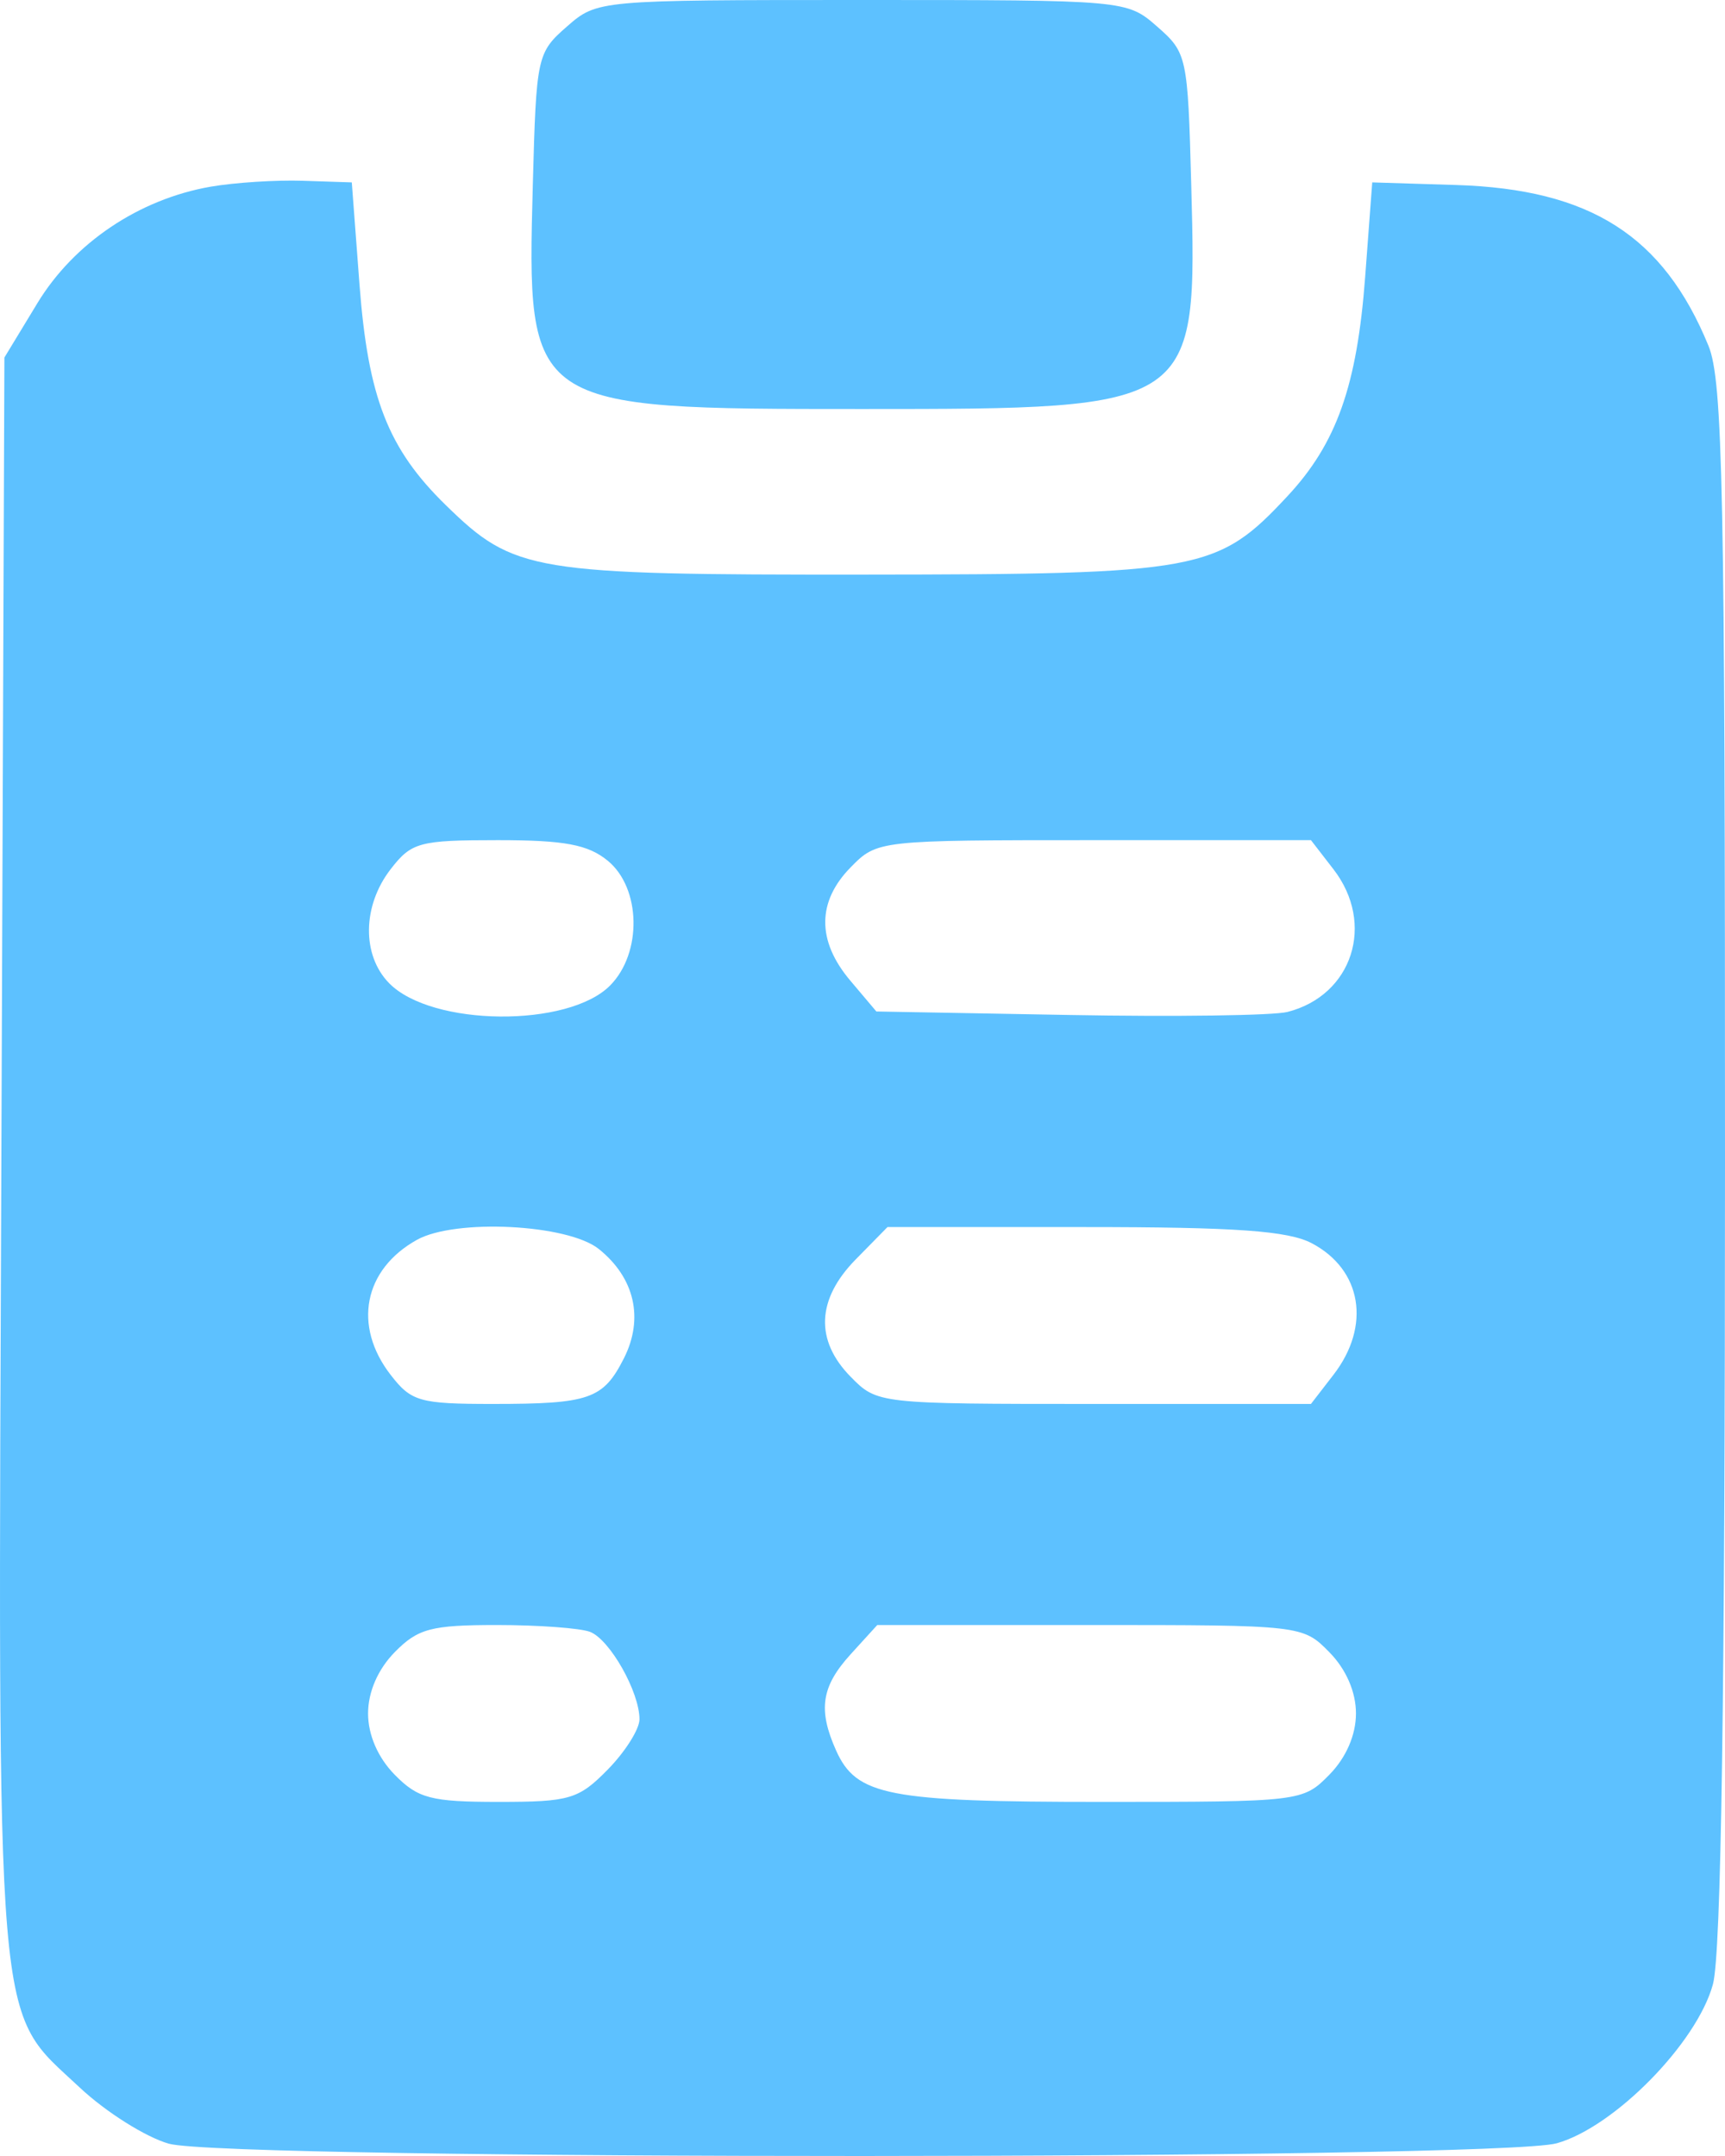 <?xml version="1.0" encoding="UTF-8"?> <svg xmlns="http://www.w3.org/2000/svg" width="80" height="100" viewBox="0 0 80 100" fill="none"> <path fill-rule="evenodd" clip-rule="evenodd" d="M26.286 1.236C24.907 2.443 24.87 2.618 24.711 8.543C24.43 18.964 24.44 18.971 39.978 18.971C55.515 18.971 55.525 18.964 55.245 8.543C55.086 2.618 55.048 2.443 53.669 1.236C52.26 0.003 52.228 0 39.978 0C27.727 0 27.696 0.003 26.286 1.236ZM9.77 8.659C6.45 9.236 3.43 11.266 1.735 14.06L0.204 16.583L0.064 53.54C-0.095 95.149 -0.267 93.102 3.702 96.828C4.904 97.957 6.762 99.127 7.829 99.429C10.563 100.202 69.451 100.185 72.199 99.41C74.871 98.657 78.7 94.757 79.44 92.036C79.823 90.627 79.999 78.717 80 53.949C80.002 22.749 79.9 17.661 79.232 16.034C77.139 10.933 73.751 8.774 67.533 8.581L63.64 8.46L63.312 12.843C62.934 17.892 61.987 20.567 59.713 23.008C56.465 26.495 55.69 26.639 40.087 26.651C24.646 26.663 23.852 26.532 20.676 23.431C17.995 20.814 17.069 18.444 16.671 13.181L16.315 8.46L14.049 8.385C12.803 8.343 10.877 8.467 9.77 8.659ZM28.191 39.927C29.728 41.195 29.786 44.191 28.303 45.701C26.363 47.677 20.025 47.617 18.049 45.605C16.774 44.307 16.803 42.016 18.114 40.319C19.082 39.065 19.44 38.968 23.092 38.968C26.187 38.968 27.276 39.173 28.191 39.927ZM61.842 40.319C63.795 42.848 62.726 46.165 59.71 46.936C59.057 47.103 54.499 47.167 49.583 47.077L40.643 46.915L39.429 45.477C37.879 43.639 37.887 41.82 39.452 40.227C40.681 38.974 40.738 38.968 50.743 38.968H60.798L61.842 40.319ZM27.77 57.931C29.437 59.267 29.87 61.159 28.931 63.009C27.972 64.897 27.336 65.118 22.855 65.118C19.459 65.118 19.072 65.007 18.114 63.766C16.357 61.492 16.867 58.881 19.336 57.506C21.114 56.515 26.331 56.778 27.77 57.931ZM60.835 57.664C63.162 58.889 63.592 61.5 61.842 63.766L60.798 65.118H50.743C40.738 65.118 40.681 65.111 39.452 63.859C37.788 62.166 37.871 60.262 39.687 58.413L41.159 56.914H50.285C57.31 56.914 59.739 57.087 60.835 57.664ZM27.368 75.691C28.286 76.05 29.657 78.477 29.657 79.744C29.657 80.203 28.994 81.253 28.185 82.077C26.834 83.453 26.419 83.576 23.127 83.576C19.992 83.576 19.386 83.418 18.306 82.317C17.527 81.524 17.07 80.473 17.07 79.474C17.07 78.475 17.527 77.424 18.306 76.631C19.381 75.535 19.997 75.372 23.048 75.372C24.976 75.372 26.92 75.516 27.368 75.691ZM61.649 76.631C62.429 77.424 62.885 78.475 62.885 79.474C62.885 80.473 62.429 81.524 61.649 82.317C60.426 83.563 60.317 83.576 51.101 83.576C41.178 83.576 39.716 83.293 38.774 81.188C37.929 79.298 38.092 78.222 39.45 76.729L40.685 75.372H50.549C60.351 75.372 60.421 75.38 61.649 76.631Z" fill="#5DC1FF"></path> </svg> 